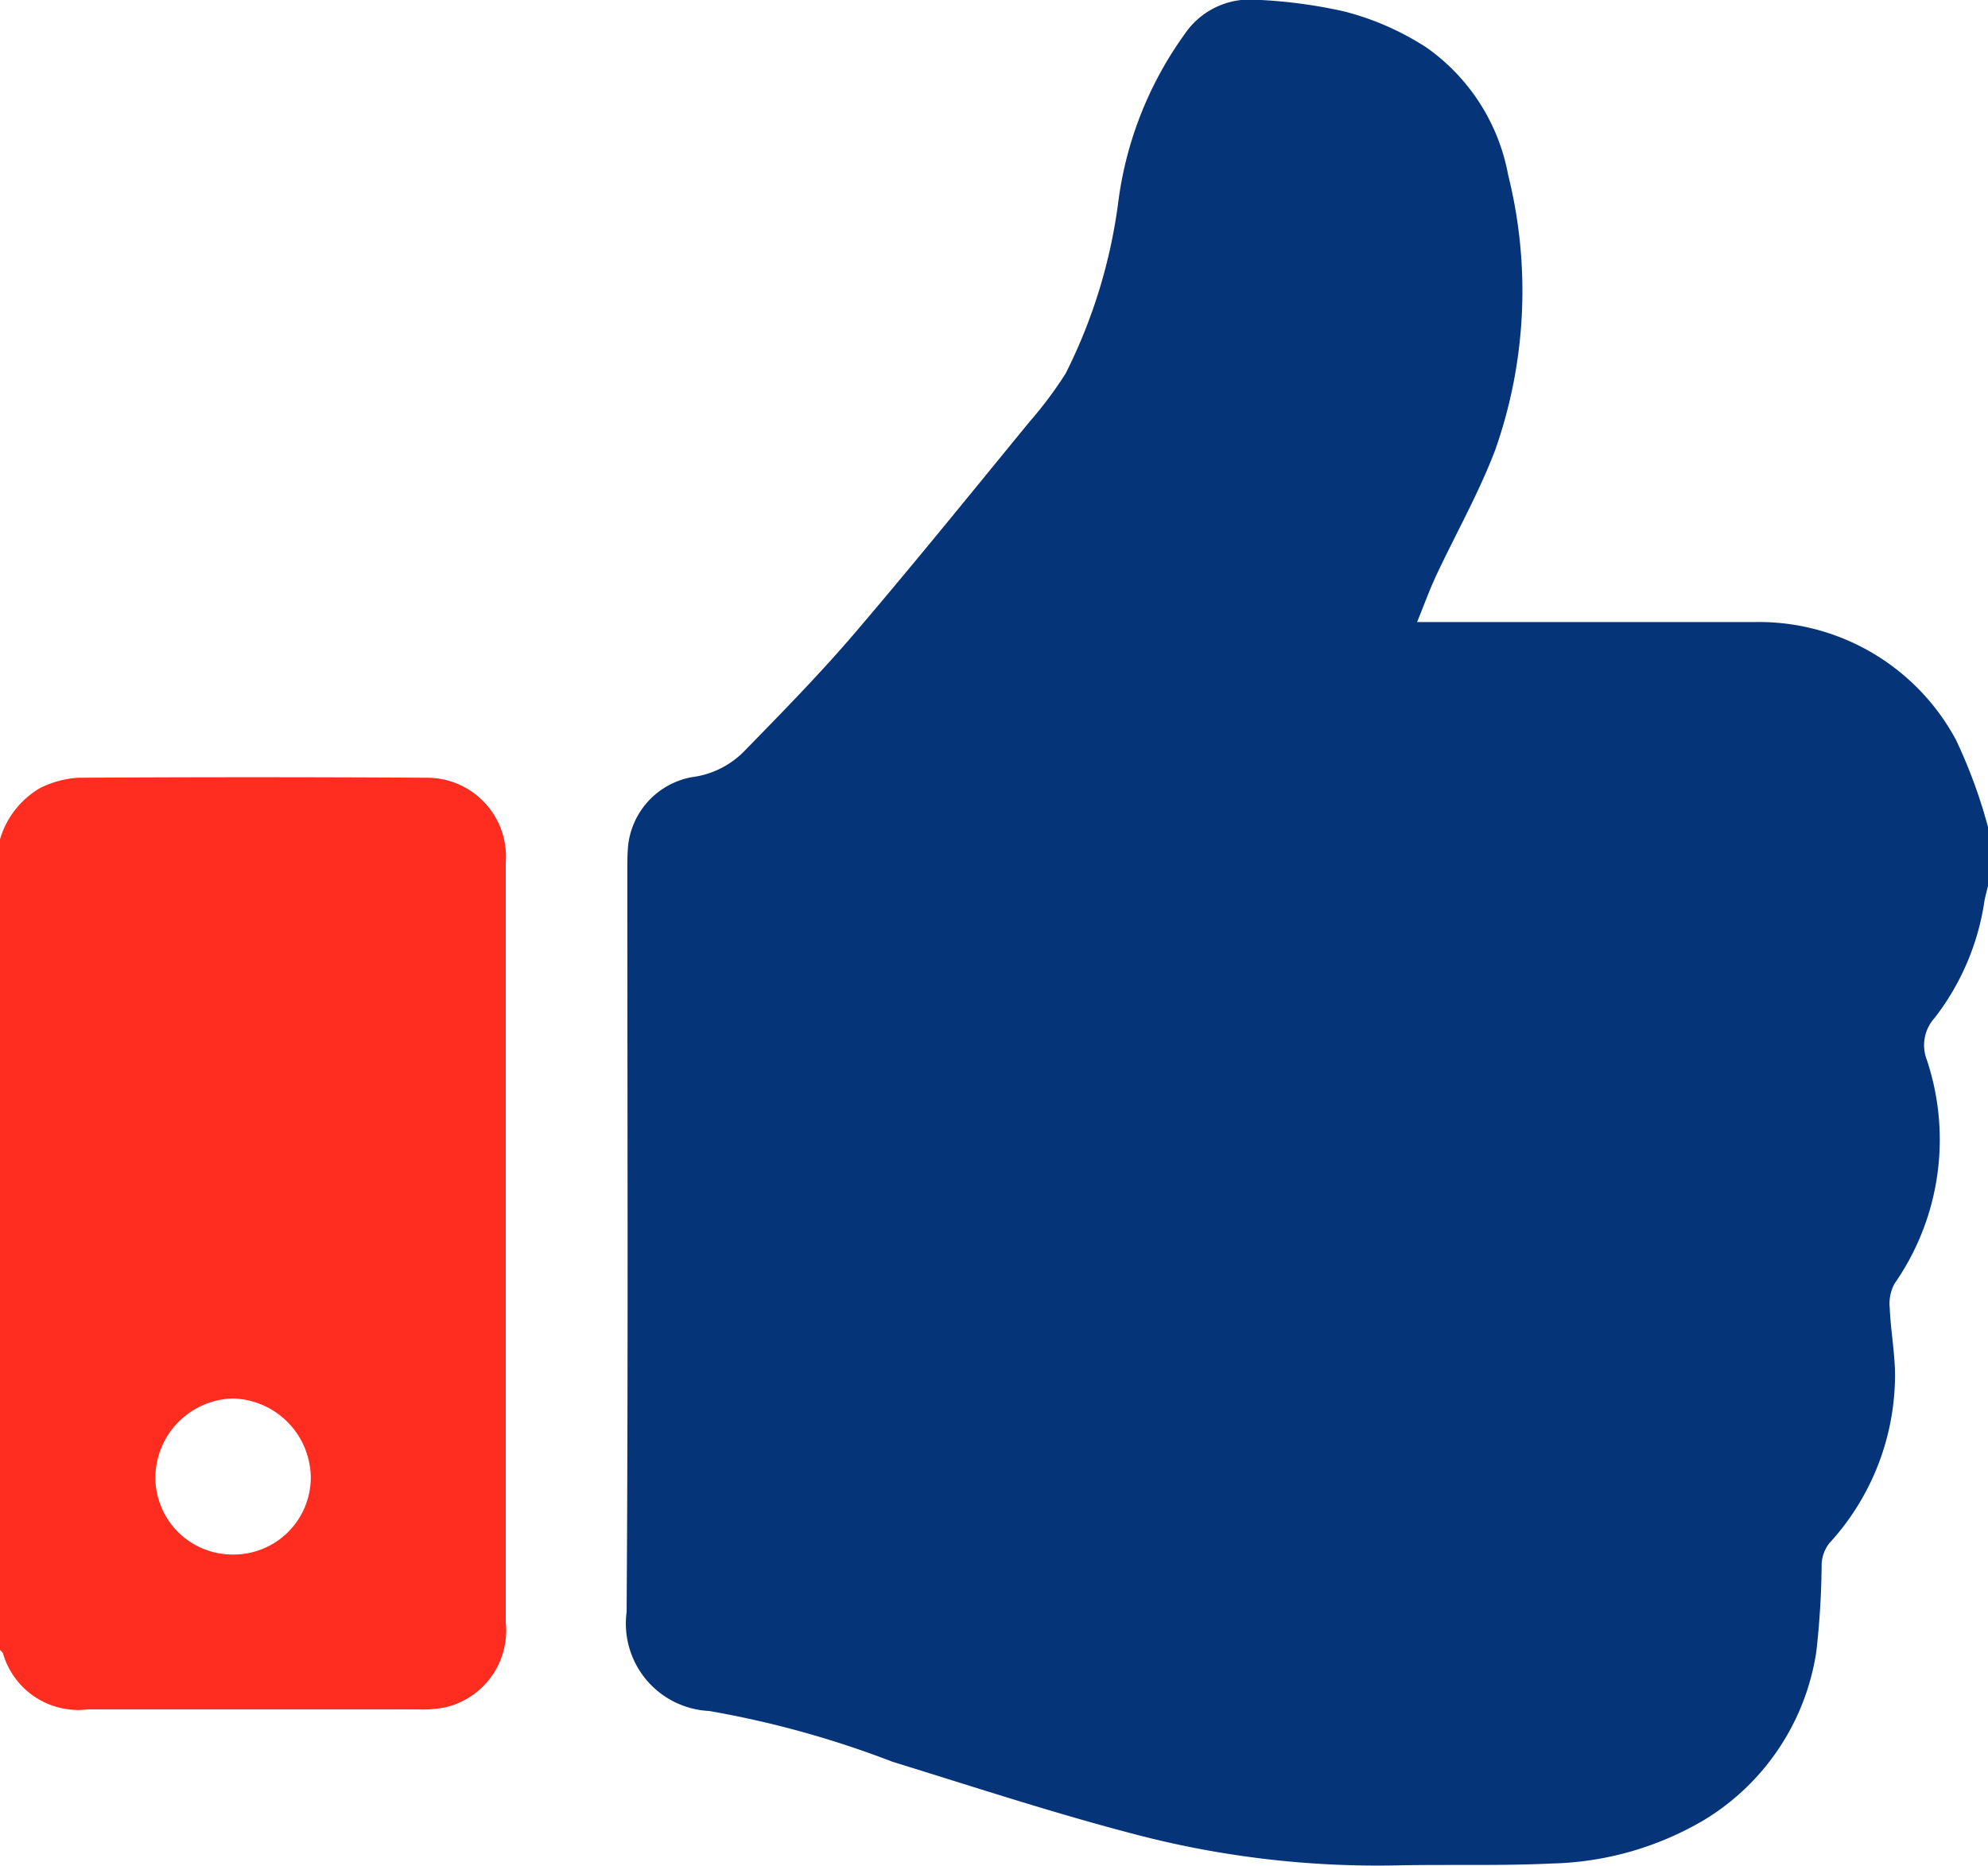 <svg xmlns="http://www.w3.org/2000/svg" xmlns:xlink="http://www.w3.org/1999/xlink" width="16.875" height="15.84" viewBox="0 0 16.875 15.84">
  <defs>
    <clipPath id="clip-path">
      <path id="Path_61" data-name="Path 61" d="M0,0H16.875V-15.84H0Z" fill="none"/>
    </clipPath>
  </defs>
  <g id="Group_70" data-name="Group 70" transform="translate(0 15.84)">
    <g id="Group_69" data-name="Group 69" clip-path="url(#clip-path)">
      <g id="Group_67" data-name="Group 67" transform="translate(16.875 -8.819)">
        <path id="Path_59" data-name="Path 59" d="M0,0V.5C-.01.543-.022.585-.03.627a2.124,2.124,0,0,1-.423.994.345.345,0,0,0-.066.357,2.139,2.139,0,0,1-.275,1.9.359.359,0,0,0-.04.207c.009.217.055.435.043.651a2.114,2.114,0,0,1-.557,1.346.315.315,0,0,0-.064.173A7.115,7.115,0,0,1-1.457,7a2.024,2.024,0,0,1-.955,1.432A2.664,2.664,0,0,1-3.7,8.8c-.439.021-.879.007-1.318.016a8.108,8.108,0,0,1-2.254-.272c-.682-.179-1.354-.4-2.028-.608a8.256,8.256,0,0,0-1.556-.431.743.743,0,0,1-.7-.84c.014-2.1.006-4.192.006-6.288,0-.065,0-.131.005-.2a.664.664,0,0,1,.543-.6.755.755,0,0,0,.44-.216c.324-.332.65-.664.951-1.017.5-.586.986-1.187,1.475-1.784a3.428,3.428,0,0,0,.306-.409,4.527,4.527,0,0,0,.45-1.477,3.116,3.116,0,0,1,.565-1.411.666.666,0,0,1,.6-.286,4.2,4.2,0,0,1,.754.1,2.356,2.356,0,0,1,.694.305,1.7,1.7,0,0,1,.694,1.083A4.065,4.065,0,0,1-4.18-3.209c-.14.372-.339.721-.508,1.083-.055.119-.1.244-.158.386h.192c.892,0,1.784,0,2.676,0a1.9,1.9,0,0,1,1.706,1A4.374,4.374,0,0,1,0,0" fill="#063479"/>
      </g>
      <g id="Group_68" data-name="Group 68" transform="translate(0 -8.714)">
        <path id="Path_60" data-name="Path 60" d="M0,0A.748.748,0,0,1,.339-.435.839.839,0,0,1,.663-.523q1.483-.009,2.965,0A.67.67,0,0,1,4.293.2q0,1.166,0,2.332V6.647a.669.669,0,0,1-.508.721.978.978,0,0,1-.236.019H.743A.665.665,0,0,1,.025,6.91.132.132,0,0,0,0,6.882ZM1.98,6.072a.655.655,0,0,0,.658-.66.679.679,0,0,0-.661-.665.675.675,0,0,0-.658.668.655.655,0,0,0,.661.657" fill="#ff2d1f"/>
      </g>
    </g>
  </g>
</svg>
